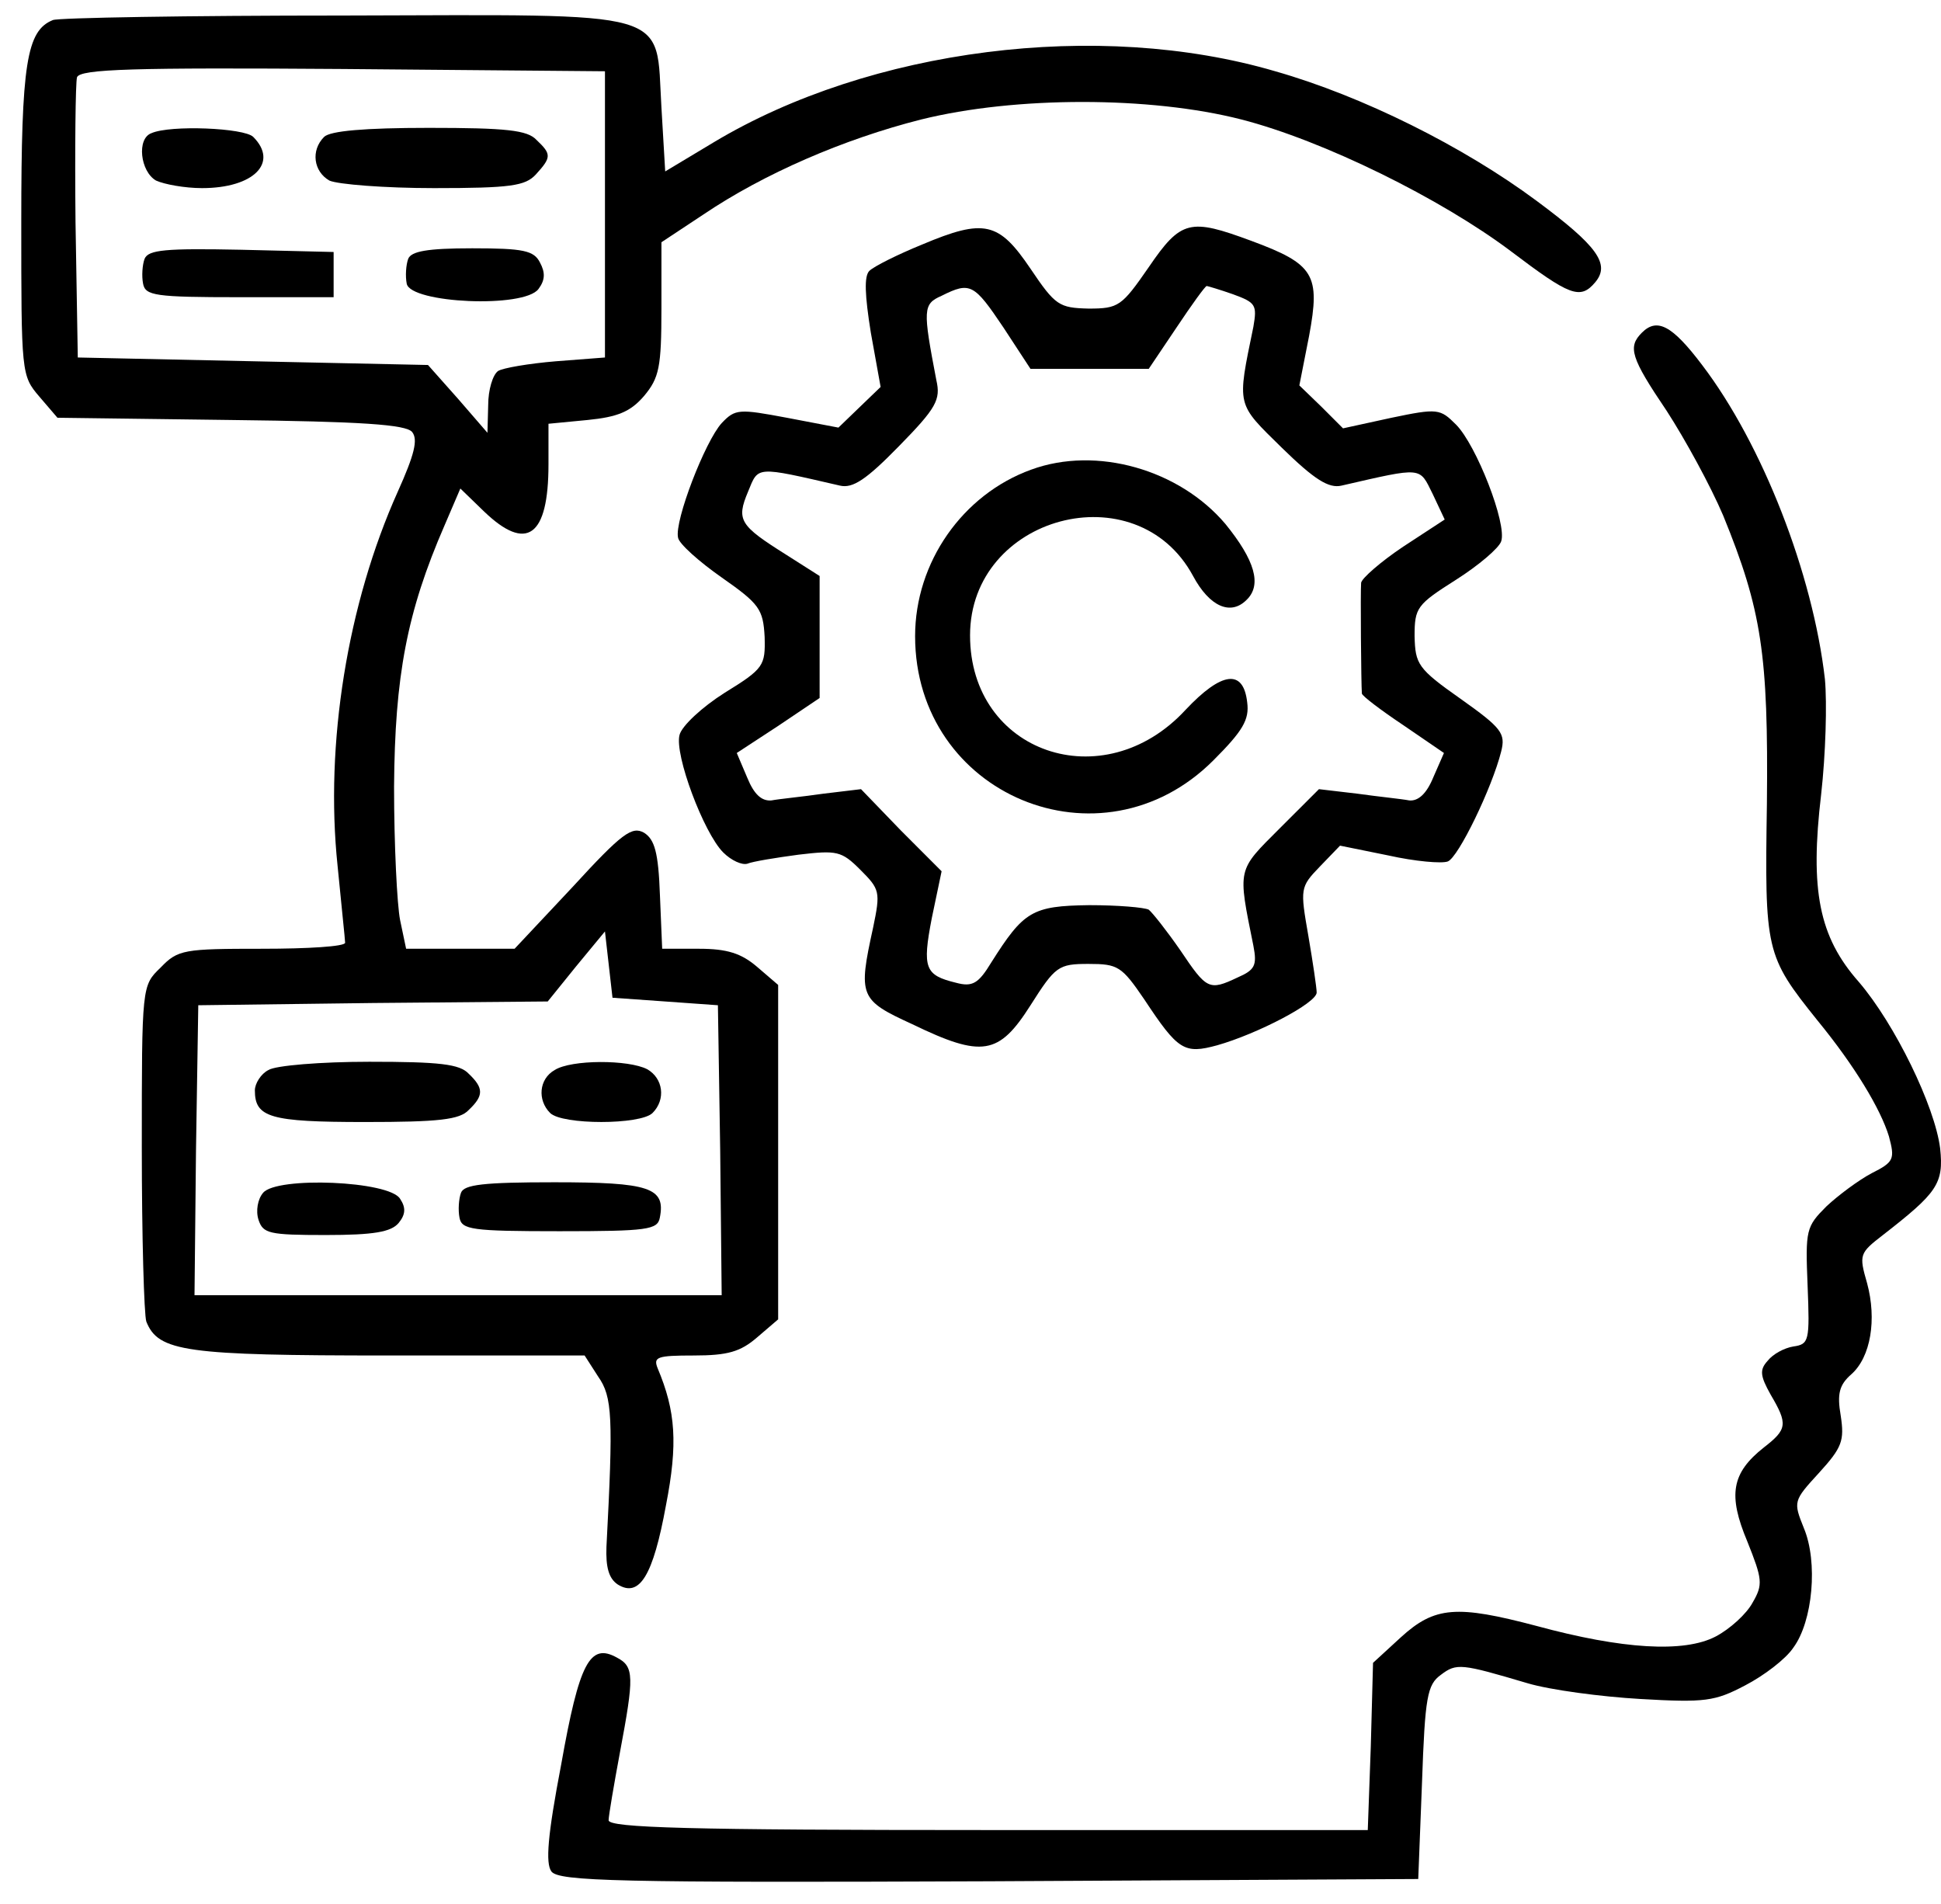 <svg width="52" height="51" viewBox="0 0 52 51" fill="none" xmlns="http://www.w3.org/2000/svg">
<path d="M1.418 0.537C0.712 0.819 0.57 1.707 0.57 5.924C0.57 9.999 0.57 10.06 1.055 10.625L1.539 11.19L6.179 11.25C9.69 11.291 10.88 11.371 11.042 11.573C11.203 11.775 11.102 12.178 10.658 13.167C9.307 16.173 8.701 19.926 9.044 23.195C9.145 24.244 9.246 25.172 9.246 25.253C9.246 25.354 8.237 25.414 7.027 25.414C4.928 25.414 4.767 25.434 4.303 25.918C3.799 26.403 3.799 26.403 3.799 30.741C3.799 33.121 3.859 35.22 3.92 35.401C4.242 36.208 4.969 36.309 10.416 36.309H15.662L16.025 36.874C16.409 37.419 16.429 37.964 16.247 41.434C16.227 41.979 16.308 42.281 16.55 42.443C17.135 42.806 17.498 42.201 17.841 40.324C18.164 38.67 18.103 37.802 17.619 36.652C17.498 36.349 17.599 36.309 18.588 36.309C19.496 36.309 19.839 36.208 20.282 35.825L20.847 35.341V30.862V26.383L20.282 25.898C19.859 25.535 19.475 25.414 18.729 25.414H17.74L17.68 23.982C17.639 22.831 17.538 22.488 17.256 22.307C16.933 22.125 16.671 22.307 15.339 23.76L13.786 25.414H12.333H10.88L10.719 24.647C10.638 24.244 10.557 22.63 10.557 21.076C10.578 18.11 10.9 16.395 11.909 14.075L12.333 13.086L12.959 13.692C14.108 14.801 14.694 14.378 14.694 12.441V11.351L15.743 11.25C16.55 11.17 16.893 11.028 17.256 10.605C17.66 10.12 17.72 9.838 17.72 8.264V6.489L18.85 5.742C20.464 4.653 22.603 3.725 24.681 3.2C27.203 2.575 30.814 2.575 33.256 3.2C35.455 3.765 38.602 5.319 40.479 6.731C42.053 7.921 42.335 8.042 42.739 7.558C43.142 7.074 42.799 6.59 41.165 5.379C39.208 3.926 36.504 2.575 34.164 1.909C29.422 0.517 23.309 1.304 19.132 3.805L17.821 4.592L17.72 2.877C17.559 0.214 18.164 0.396 9.165 0.416C5.049 0.416 1.559 0.476 1.418 0.537ZM16.207 5.742V9.576L14.895 9.677C14.169 9.737 13.463 9.858 13.342 9.939C13.201 10.04 13.079 10.443 13.079 10.847L13.059 11.593L12.273 10.685L11.466 9.777L6.785 9.677L2.084 9.576L2.023 5.944C2.003 3.967 2.023 2.211 2.063 2.07C2.144 1.848 3.597 1.808 9.186 1.848L16.207 1.909V5.742ZM17.821 26.826L19.233 26.927L19.294 30.801L19.334 34.695H12.273H5.211L5.251 30.801L5.312 26.927L9.993 26.867L14.674 26.826L15.44 25.878L16.207 24.95L16.308 25.838L16.409 26.726L17.821 26.826Z" fill="black"/>
<path d="M4.06 3.566C3.656 3.707 3.757 4.595 4.181 4.837C4.403 4.938 4.948 5.039 5.412 5.039C6.804 5.039 7.47 4.353 6.784 3.667C6.542 3.425 4.564 3.344 4.06 3.566Z" fill="black"/>
<path d="M8.683 3.667C8.32 4.03 8.401 4.595 8.825 4.837C9.047 4.938 10.297 5.039 11.629 5.039C13.687 5.039 14.07 4.979 14.353 4.676C14.777 4.212 14.777 4.131 14.373 3.748C14.131 3.486 13.566 3.425 11.488 3.425C9.773 3.425 8.845 3.506 8.683 3.667Z" fill="black"/>
<path d="M3.874 6.932C3.813 7.093 3.793 7.396 3.833 7.598C3.894 7.921 4.156 7.961 6.416 7.961H8.938V7.356V6.75L6.456 6.69C4.439 6.649 3.975 6.69 3.874 6.932Z" fill="black"/>
<path d="M10.936 6.933C10.876 7.095 10.856 7.397 10.896 7.599C10.997 8.124 14.043 8.265 14.427 7.74C14.608 7.498 14.608 7.297 14.467 7.034C14.306 6.711 14.023 6.651 12.651 6.651C11.441 6.651 11.017 6.732 10.936 6.933Z" fill="black"/>
<path d="M7.191 28.663C6.99 28.763 6.828 29.026 6.828 29.207C6.828 29.934 7.232 30.055 9.774 30.055C11.751 30.055 12.316 29.994 12.558 29.732C12.962 29.349 12.962 29.147 12.558 28.763C12.316 28.501 11.771 28.441 9.895 28.441C8.604 28.441 7.373 28.541 7.191 28.663Z" fill="black"/>
<path d="M14.859 28.663C14.435 28.905 14.395 29.47 14.738 29.813C15.061 30.135 17.159 30.135 17.482 29.813C17.845 29.449 17.764 28.884 17.341 28.642C16.836 28.38 15.303 28.38 14.859 28.663Z" fill="black"/>
<path d="M7.048 31.952C6.907 32.114 6.846 32.436 6.927 32.678C7.048 33.042 7.209 33.082 8.722 33.082C10.014 33.082 10.478 33.001 10.68 32.759C10.861 32.537 10.881 32.356 10.72 32.114C10.437 31.629 7.411 31.508 7.048 31.952Z" fill="black"/>
<path d="M12.35 31.951C12.29 32.113 12.27 32.416 12.31 32.617C12.371 32.94 12.633 32.98 14.993 32.98C17.354 32.98 17.616 32.94 17.677 32.617C17.838 31.81 17.395 31.669 14.852 31.669C12.956 31.669 12.431 31.73 12.35 31.951Z" fill="black"/>
<path d="M24.702 6.551C24.056 6.814 23.41 7.136 23.289 7.257C23.148 7.399 23.168 7.903 23.33 8.912L23.592 10.365L23.027 10.909L22.462 11.454L21.09 11.192C19.799 10.95 19.698 10.95 19.335 11.333C18.891 11.817 18.064 13.956 18.165 14.4C18.185 14.561 18.73 15.046 19.335 15.469C20.344 16.175 20.445 16.317 20.485 17.063C20.505 17.83 20.465 17.91 19.416 18.556C18.81 18.939 18.266 19.444 18.205 19.686C18.064 20.211 18.851 22.309 19.375 22.834C19.597 23.055 19.88 23.177 20.021 23.136C20.162 23.076 20.788 22.975 21.393 22.894C22.422 22.773 22.543 22.793 23.047 23.297C23.572 23.822 23.592 23.883 23.39 24.851C22.987 26.687 23.027 26.788 24.439 27.434C26.316 28.342 26.76 28.261 27.607 26.929C28.273 25.88 28.354 25.82 29.161 25.82C29.948 25.82 30.049 25.88 30.654 26.768C31.562 28.14 31.723 28.241 32.611 27.999C33.68 27.696 35.274 26.869 35.274 26.586C35.274 26.465 35.173 25.779 35.052 25.073C34.83 23.802 34.83 23.762 35.355 23.217L35.9 22.652L37.191 22.914C37.917 23.076 38.623 23.136 38.785 23.076C39.067 22.975 39.975 21.098 40.217 20.13C40.338 19.646 40.237 19.504 39.128 18.718C37.978 17.91 37.917 17.789 37.897 17.043C37.897 16.276 37.958 16.195 39.007 15.53C39.612 15.146 40.157 14.682 40.217 14.501C40.379 14.037 39.551 11.918 39.007 11.373C38.583 10.95 38.523 10.93 37.272 11.192L35.98 11.474L35.395 10.889L34.81 10.324L35.072 8.993C35.375 7.358 35.214 7.076 33.519 6.45C31.884 5.845 31.642 5.885 30.775 7.157C30.049 8.206 29.968 8.266 29.161 8.266C28.374 8.246 28.273 8.186 27.607 7.197C26.76 5.946 26.376 5.845 24.702 6.551ZM26.881 8.771L27.607 9.88H29.201H30.775L31.521 8.771C31.925 8.165 32.288 7.661 32.328 7.661C32.349 7.661 32.692 7.762 33.035 7.883C33.64 8.105 33.68 8.165 33.579 8.751C33.135 10.909 33.115 10.788 34.346 11.999C35.214 12.846 35.597 13.088 35.94 13.008C38.139 12.503 38.018 12.503 38.381 13.23L38.704 13.916L37.594 14.642C36.989 15.046 36.485 15.489 36.465 15.61C36.444 15.832 36.465 18.334 36.485 18.576C36.485 18.637 36.989 19.02 37.594 19.424L38.684 20.17L38.401 20.816C38.22 21.26 37.998 21.462 37.756 21.441C37.554 21.401 36.929 21.34 36.364 21.26L35.335 21.139L34.285 22.188C33.135 23.338 33.156 23.237 33.579 25.335C33.68 25.86 33.62 25.981 33.156 26.183C32.389 26.546 32.328 26.506 31.622 25.456C31.259 24.932 30.876 24.448 30.775 24.367C30.654 24.306 29.948 24.246 29.181 24.246C27.648 24.266 27.426 24.407 26.558 25.779C26.215 26.344 26.054 26.445 25.61 26.324C24.782 26.122 24.702 25.941 24.964 24.589L25.226 23.338L24.137 22.248L23.067 21.139L22.059 21.26C21.514 21.34 20.868 21.401 20.666 21.441C20.404 21.462 20.203 21.28 20.021 20.836L19.738 20.17L20.848 19.444L21.958 18.697V17.063V15.429L21.07 14.864C19.819 14.077 19.718 13.936 20.041 13.169C20.323 12.483 20.223 12.483 22.503 13.008C22.846 13.088 23.209 12.846 24.076 11.959C25.085 10.93 25.206 10.708 25.085 10.183C24.722 8.286 24.722 8.145 25.226 7.923C25.993 7.54 26.094 7.6 26.881 8.771Z" fill="black"/>
<path d="M27.623 12.581C25.787 13.247 24.516 15.063 24.516 17.04C24.516 21.297 29.499 23.376 32.505 20.369C33.292 19.582 33.474 19.28 33.413 18.816C33.312 17.908 32.727 17.988 31.759 19.017C29.56 21.398 25.988 20.168 25.988 17.02C25.988 13.812 30.447 12.622 31.961 15.426C32.404 16.253 32.969 16.495 33.393 16.072C33.817 15.668 33.615 15.002 32.828 14.034C31.598 12.581 29.378 11.936 27.623 12.581Z" fill="black"/>
<path d="M43.987 8.911C43.604 9.294 43.684 9.576 44.653 11.009C45.137 11.755 45.823 13.006 46.166 13.813C47.195 16.335 47.377 17.526 47.336 21.521C47.276 25.475 47.296 25.596 48.688 27.331C49.697 28.562 50.383 29.712 50.605 30.439C50.766 31.044 50.746 31.125 50.141 31.427C49.798 31.609 49.253 32.012 48.93 32.315C48.386 32.86 48.365 32.94 48.426 34.433C48.486 35.926 48.466 36.007 48.042 36.068C47.8 36.108 47.498 36.27 47.356 36.451C47.135 36.693 47.155 36.855 47.437 37.359C47.901 38.146 47.881 38.287 47.256 38.771C46.388 39.457 46.287 40.042 46.812 41.293C47.215 42.302 47.236 42.443 46.953 42.928C46.792 43.23 46.348 43.634 45.964 43.836C45.117 44.279 43.462 44.178 41.163 43.553C39.024 42.988 38.439 43.029 37.531 43.856L36.784 44.542L36.724 46.781L36.643 49.021H26.474C18.464 49.021 16.305 48.96 16.305 48.758C16.305 48.638 16.447 47.81 16.608 46.943C16.991 44.905 16.991 44.643 16.527 44.401C15.801 43.997 15.518 44.542 15.034 47.266C14.671 49.162 14.611 49.909 14.772 50.13C14.974 50.393 16.527 50.433 26.494 50.393L37.995 50.332L38.096 47.75C38.176 45.45 38.237 45.127 38.6 44.864C39.024 44.542 39.145 44.562 40.92 45.087C41.526 45.268 42.898 45.45 43.947 45.51C45.682 45.611 45.944 45.571 46.751 45.147C47.256 44.885 47.841 44.441 48.042 44.138C48.567 43.432 48.708 41.838 48.325 40.93C48.042 40.224 48.042 40.204 48.728 39.457C49.354 38.771 49.414 38.59 49.314 37.924C49.213 37.339 49.273 37.097 49.596 36.814C50.121 36.35 50.282 35.341 50.02 34.373C49.798 33.606 49.818 33.566 50.444 33.082C51.896 31.952 52.078 31.71 51.977 30.761C51.836 29.631 50.766 27.432 49.798 26.302C48.728 25.092 48.486 23.841 48.789 21.279C48.91 20.209 48.95 18.837 48.89 18.192C48.567 15.367 47.215 11.897 45.601 9.778C44.794 8.709 44.391 8.507 43.987 8.911Z" fill="black"/>
</svg>
